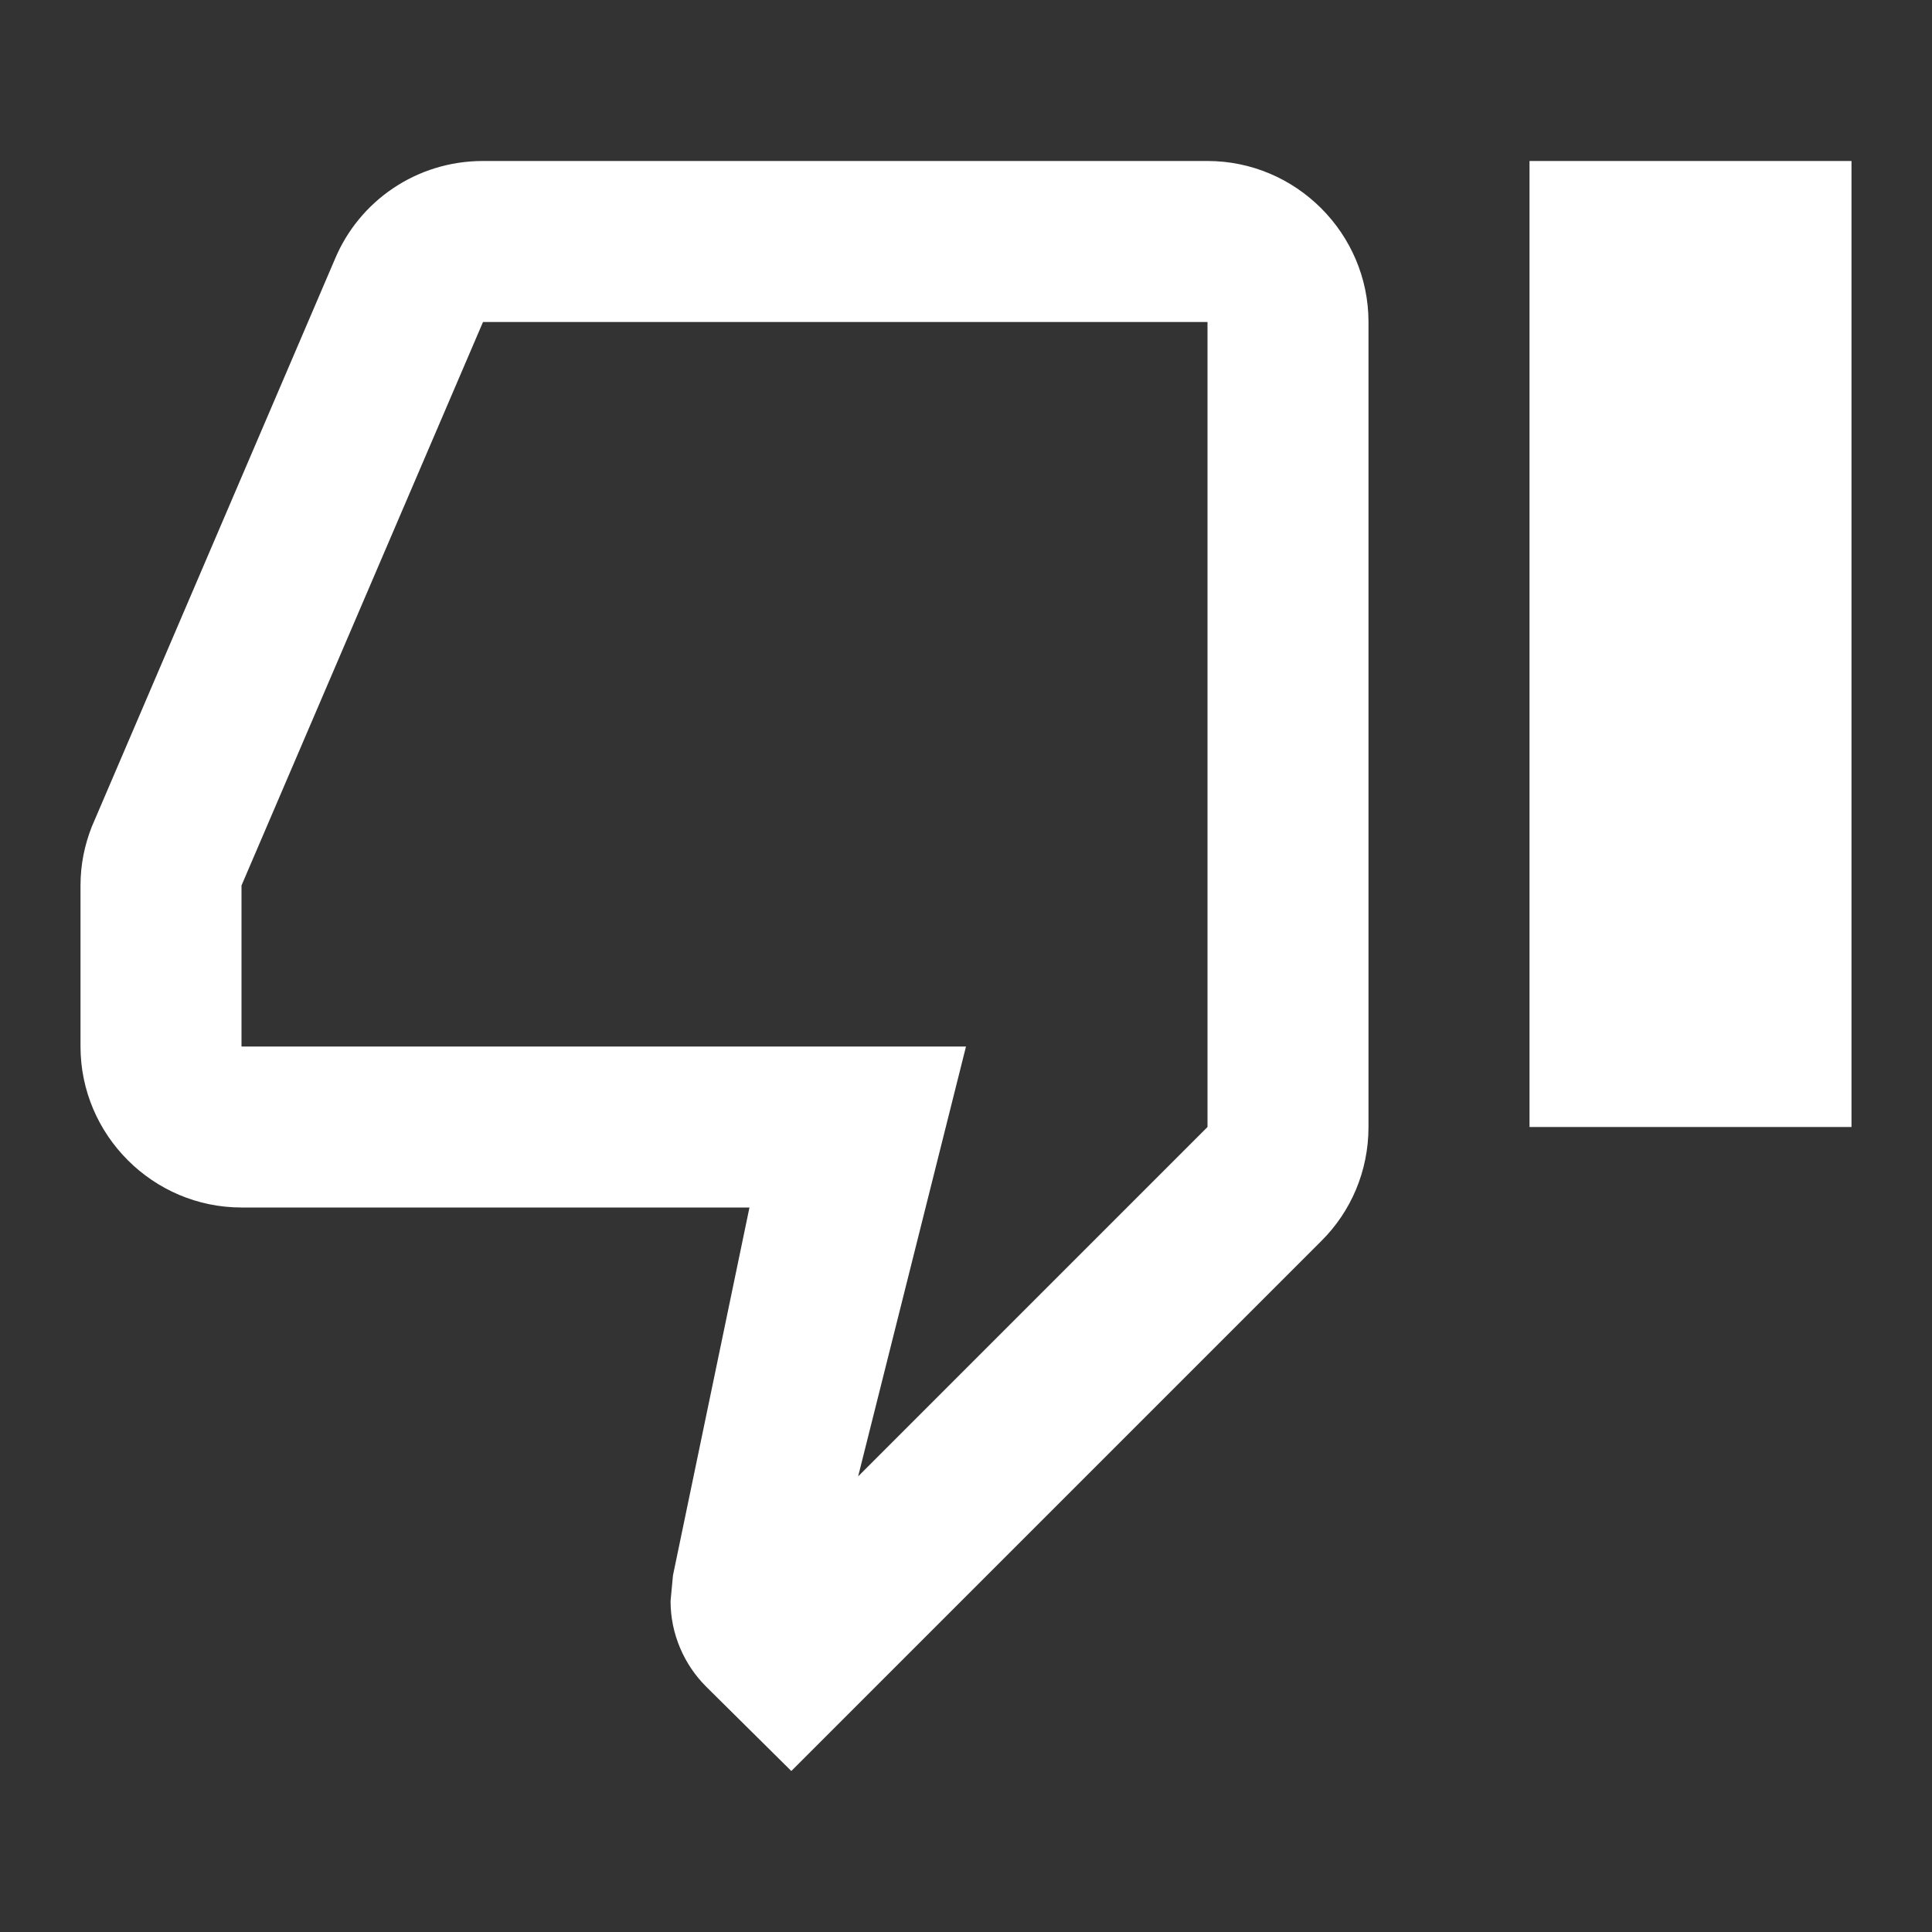 <svg width="64" height="64" viewBox="0 0 64 64" fill="none" xmlns="http://www.w3.org/2000/svg">
<rect x="0" y="0" width="64" height="64" fill="#333333" stroke="none"/>
<path fill-rule="evenodd" clip-rule="evenodd" d="M40 5.333H16C13.787 5.333 11.893 6.667 11.093 8.587L3.04 27.387C2.8 28 2.667 28.64 2.667 29.333V34.667C2.667 37.6 5.067 40 8 40H24.827L22.293 52.187L22.213 53.04C22.213 54.133 22.667 55.147 23.387 55.867L26.213 58.667L43.787 41.093C44.747 40.133 45.333 38.8 45.333 37.333V10.667C45.333 7.733 42.933 5.333 40 5.333ZM40 37.333L28.427 48.907L32 34.667H8V29.333L16 10.667H40V37.333ZM61.333 5.333H50.667V37.333H61.333V5.333Z" fill="white"/>
</svg>
